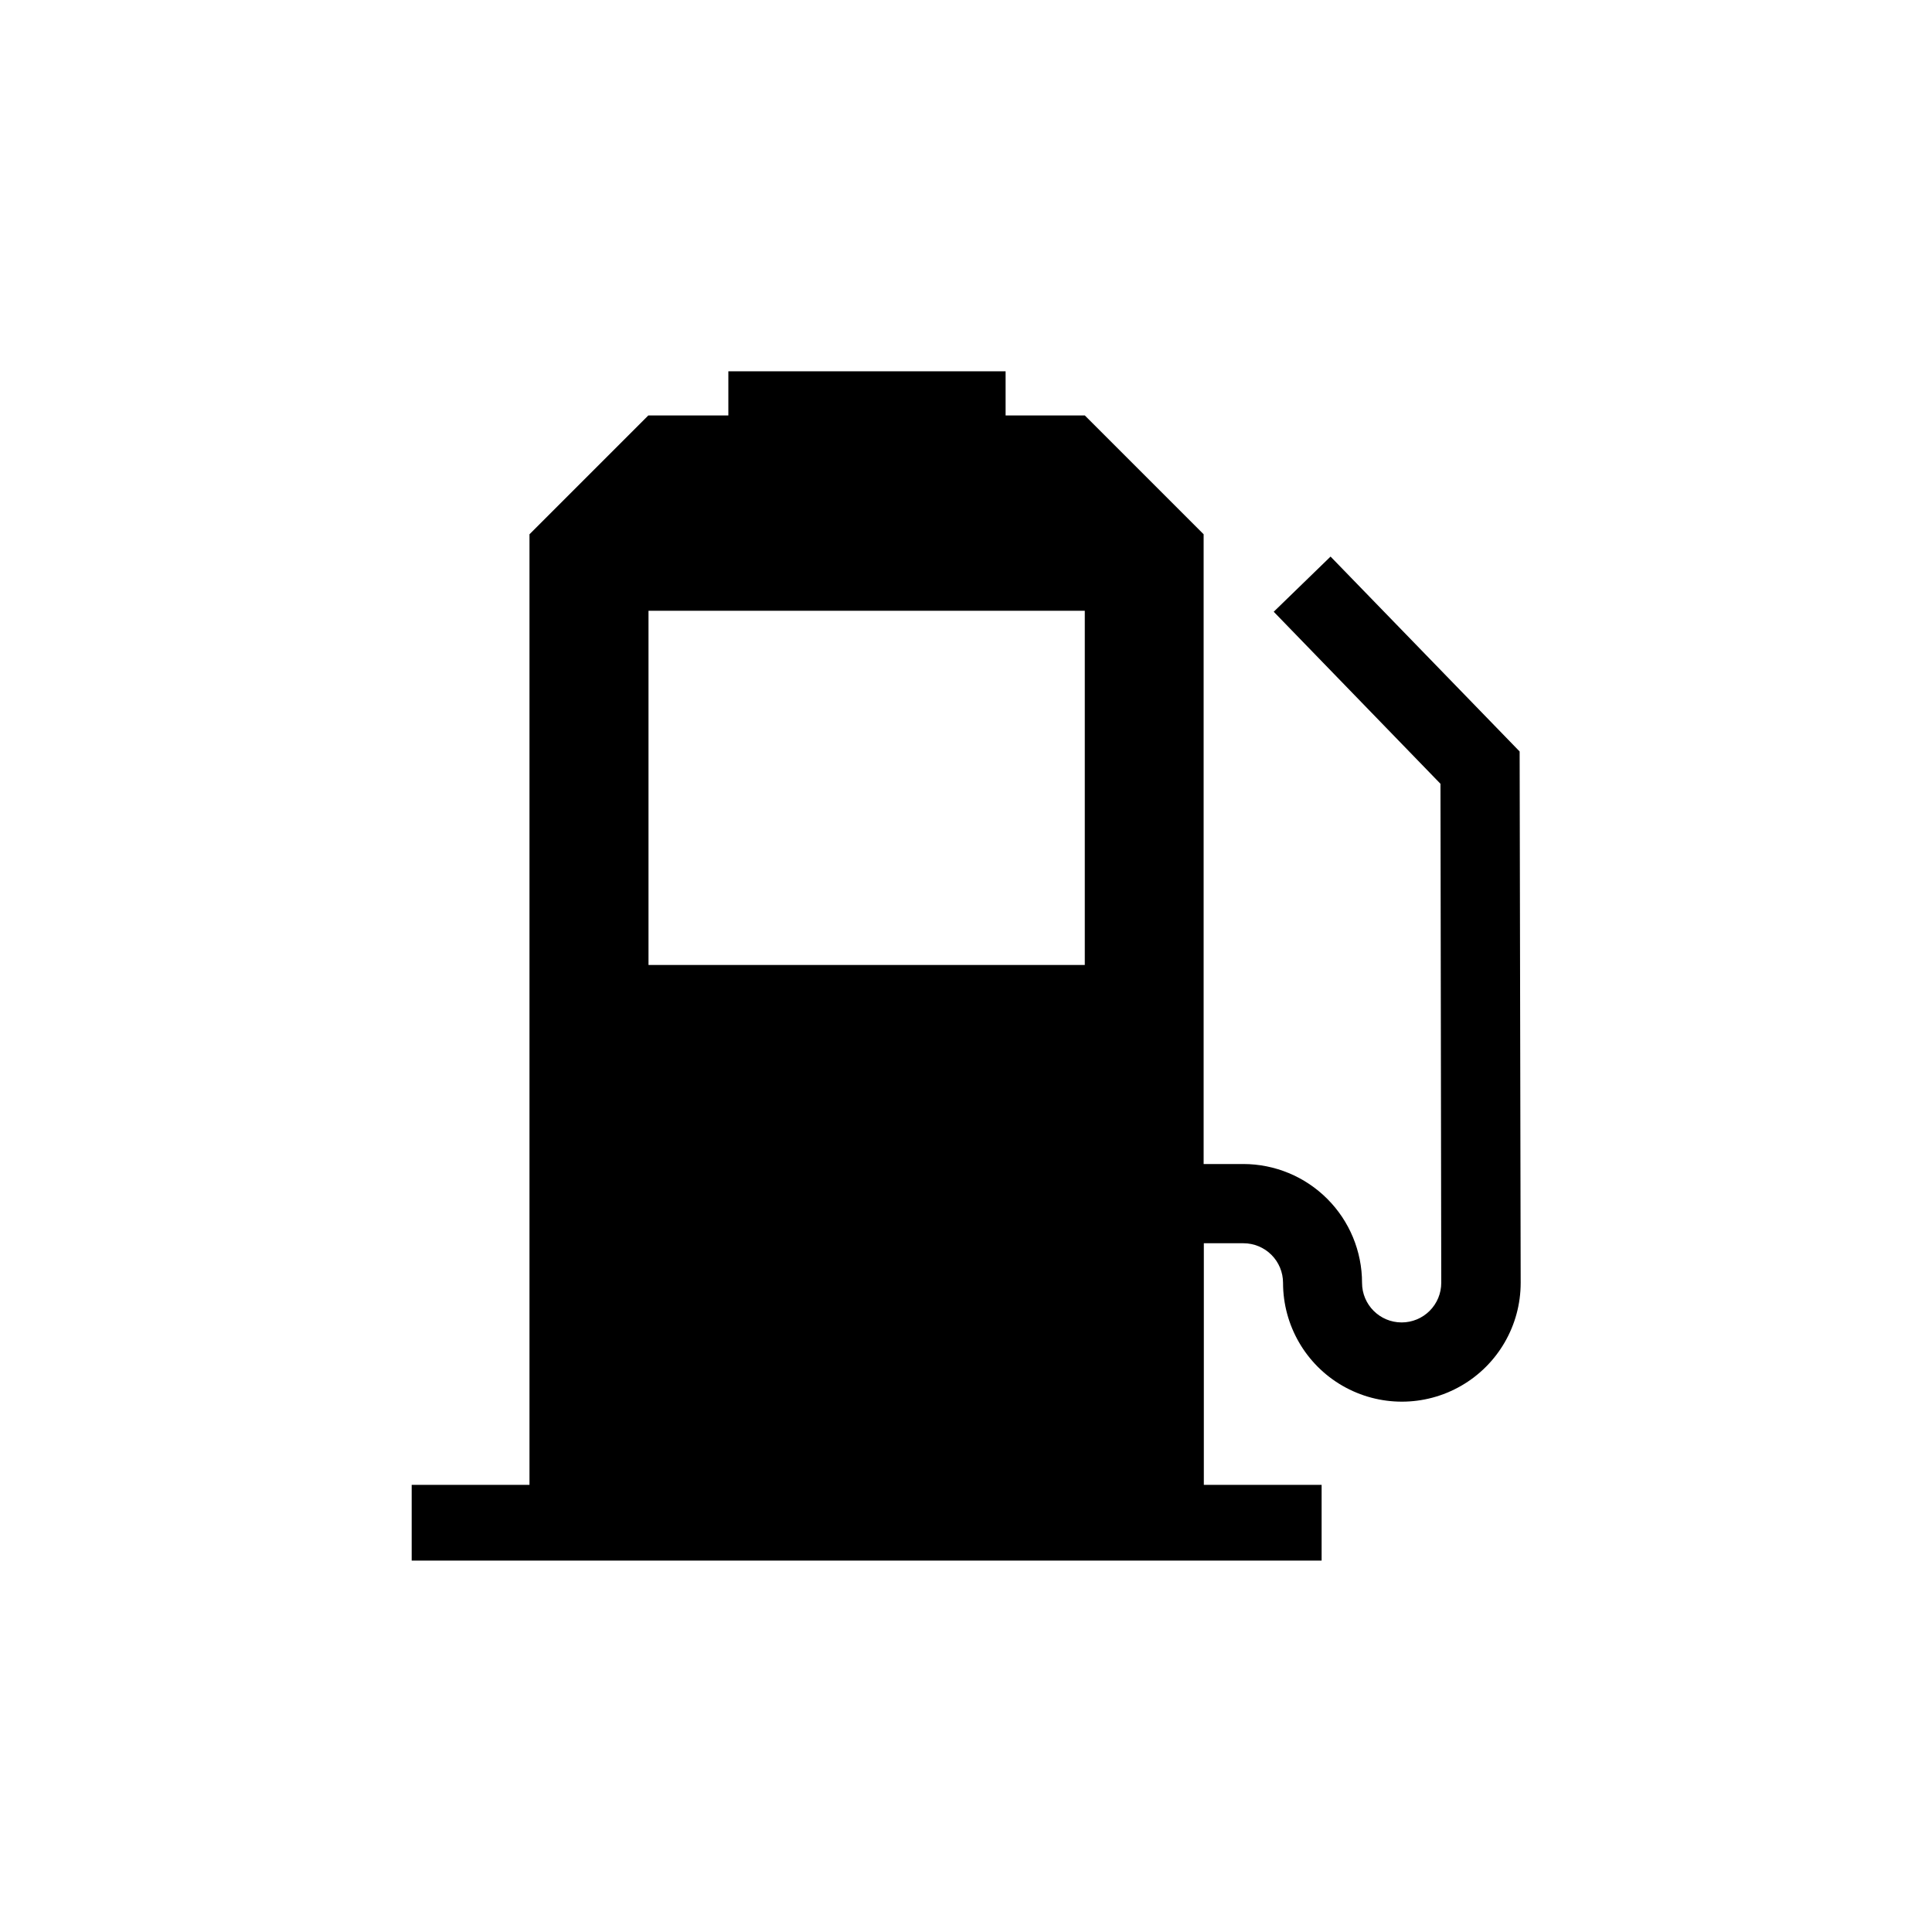 <?xml version="1.0" encoding="UTF-8"?>
<!-- Uploaded to: SVG Repo, www.svgrepo.com, Generator: SVG Repo Mixer Tools -->
<svg fill="#000000" width="800px" height="800px" version="1.1" viewBox="144 144 512 512" xmlns="http://www.w3.org/2000/svg">
 <path d="m546.72 343.15-50.109-51.652-15.062 14.621 44.191 45.594 0.207 132.25c0 2.785-1.105 5.457-3.074 7.422-1.965 1.969-4.637 3.074-7.422 3.074-5.797 0-10.496-4.699-10.496-10.496 0-8.348-3.316-16.359-9.223-22.262-5.902-5.906-13.914-9.223-22.262-9.223h-10.496v-166.89l-31.488-31.488-20.992 0.004v-11.703h-73.473v11.703h-21.215c-12.289 12.301-19.188 19.195-31.488 31.488v251.91l-31.215-0.004v20.07h241.14v-20.07h-31.215v-64.023h10.496c2.785 0 5.453 1.105 7.422 3.074 1.969 1.965 3.074 4.637 3.074 7.418 0 11.25 6 21.648 15.742 27.27 9.742 5.625 21.746 5.625 31.488 0 9.742-5.621 15.746-16.02 15.746-27.27zm-230.86-37.293h115.62v93.867h-115.62z"/>
</svg>